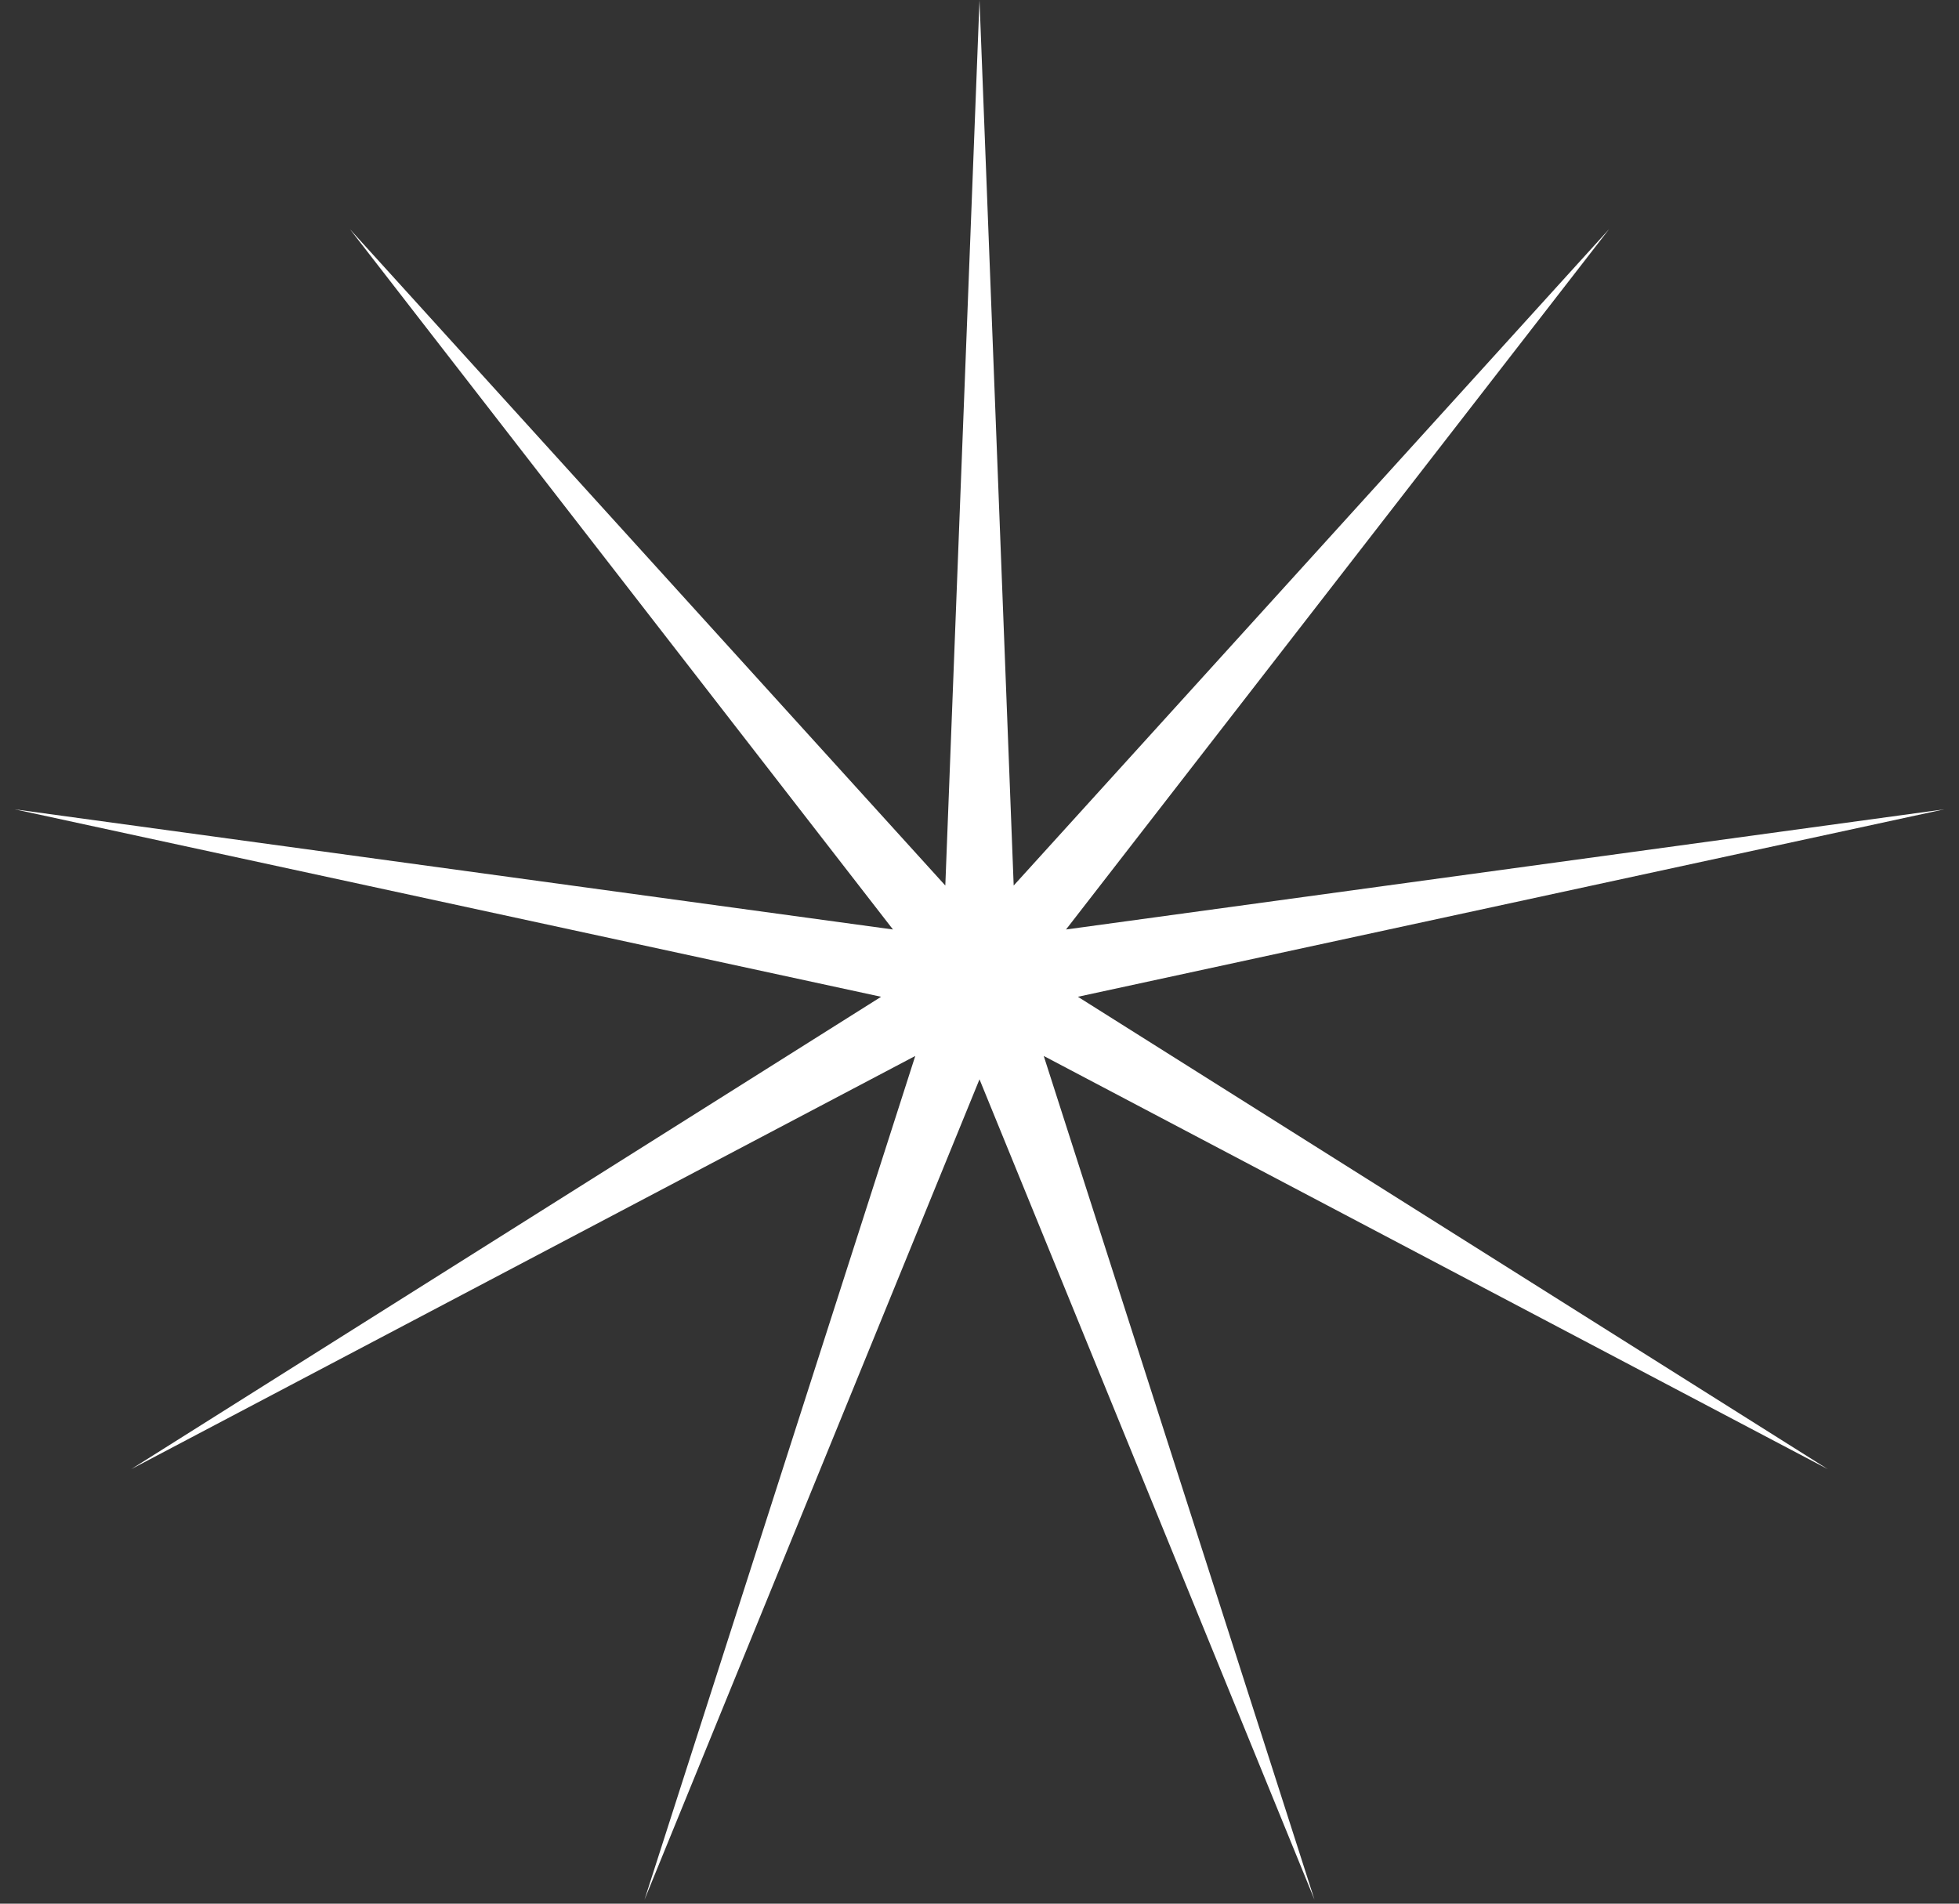 <?xml version="1.0" encoding="UTF-8"?> <svg xmlns="http://www.w3.org/2000/svg" width="71" height="69" viewBox="0 0 71 69" fill="none"><rect x="0" y="0" width="71" height="69" fill="#333333" stroke="none"/> <path d="M35.5 0L36.739 32.097L58.319 8.305L38.636 33.69L70.461 29.335L39.066 36.129L66.244 53.25L37.828 38.274L47.642 68.859L35.5 39.121L23.358 68.859L33.172 38.274L4.756 53.25L31.934 36.129L0.539 29.335L32.364 33.69L12.681 8.305L34.261 32.097L35.5 0Z" fill="white"></path> </svg> 